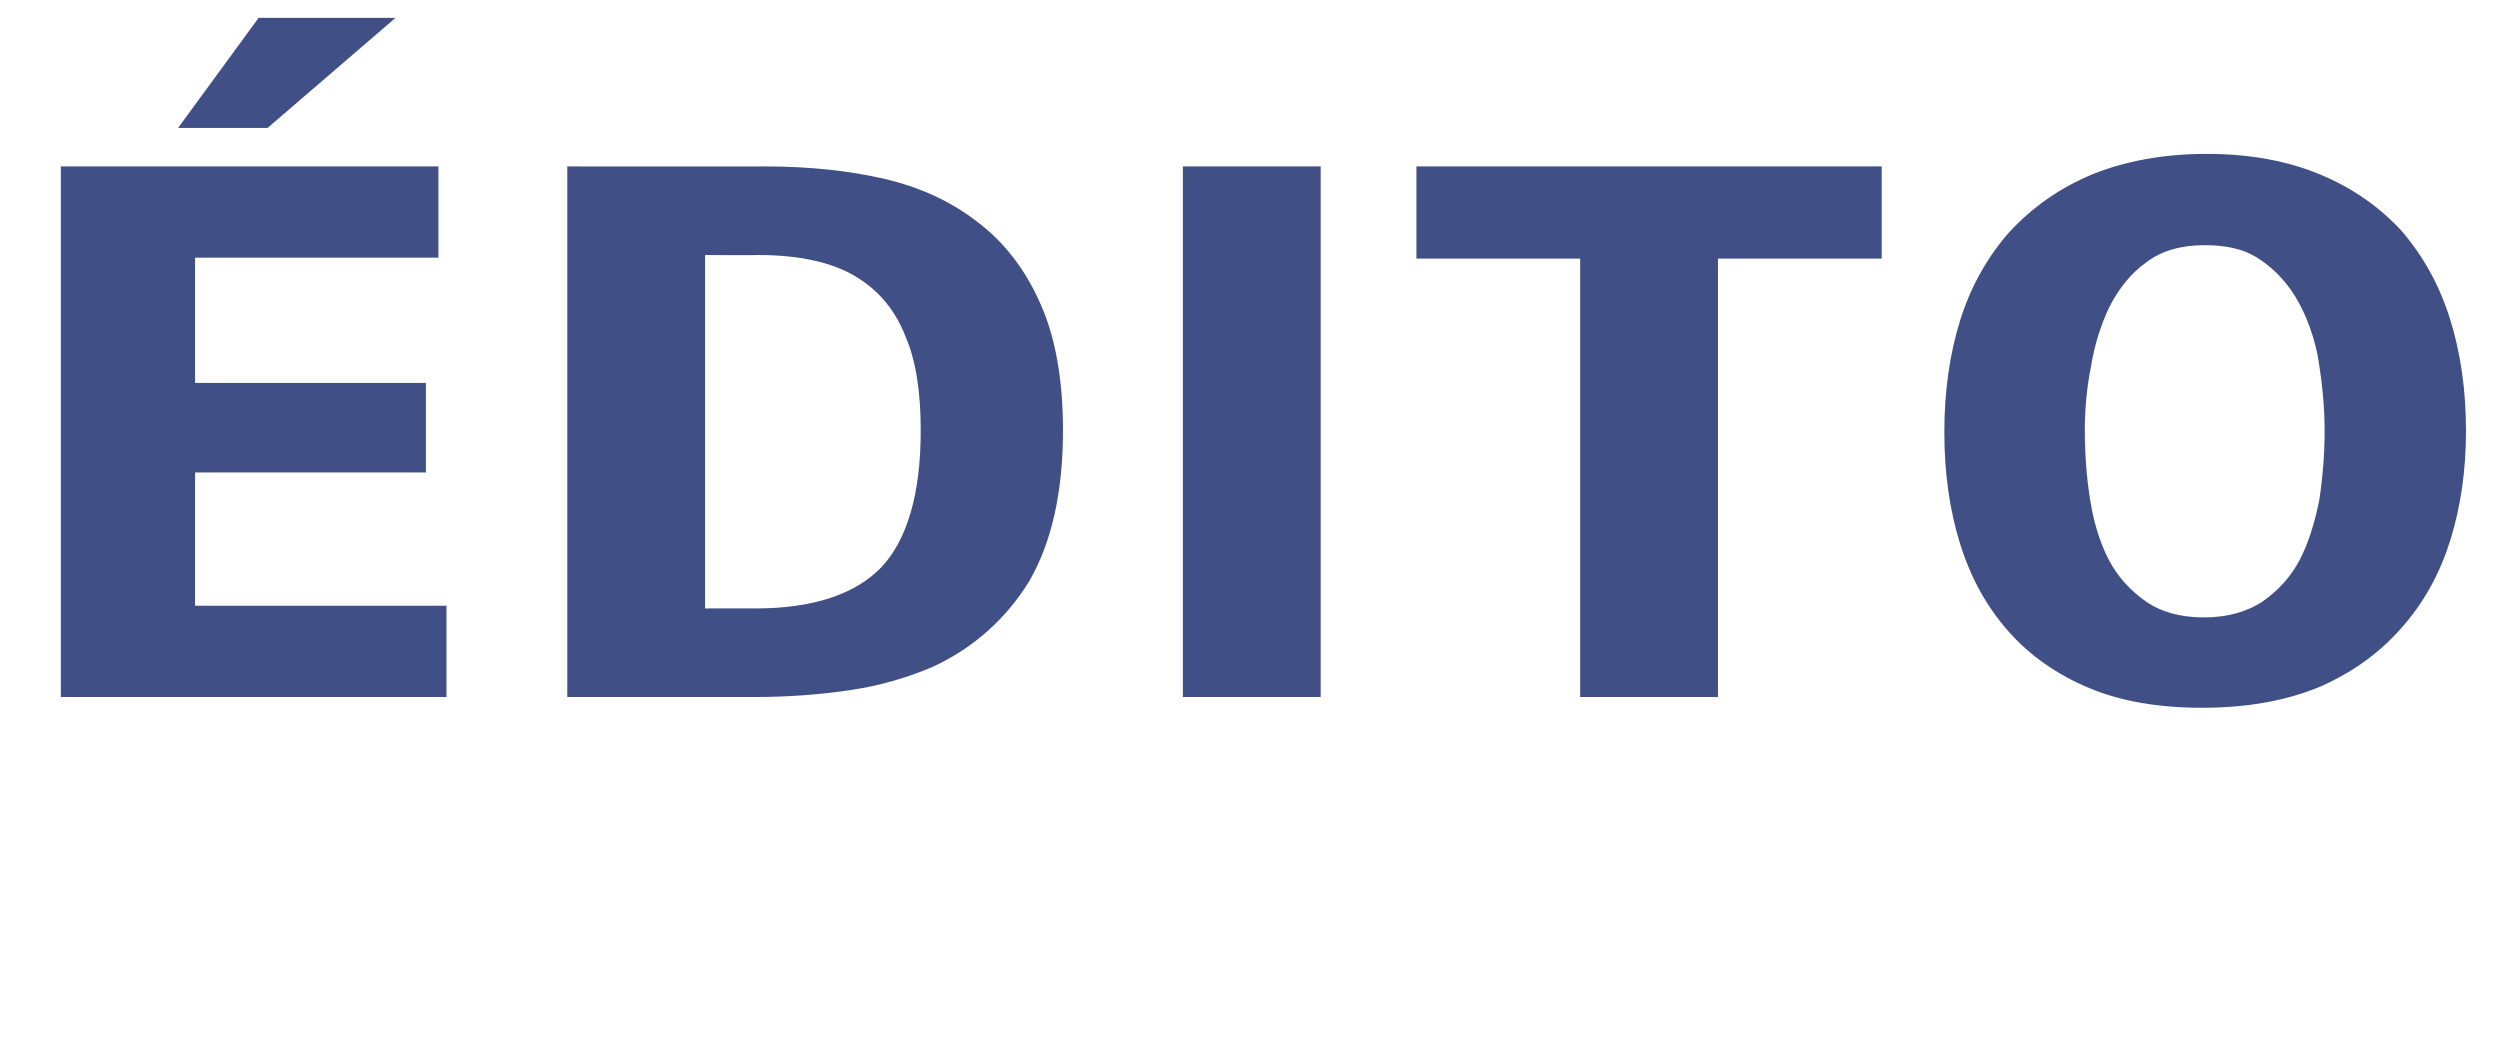 <?xml version="1.0" standalone="no"?><!DOCTYPE svg PUBLIC "-//W3C//DTD SVG 1.1//EN" "http://www.w3.org/Graphics/SVG/1.1/DTD/svg11.dtd"><svg xmlns="http://www.w3.org/2000/svg" version="1.1" width="279.4px" height="118.5px" viewBox="0 -1 279.4 118.5" style="top:-1px"><desc>dito</desc><defs/><g id="Polygon450763"><path d="m6.8 76.9l0-59.3l42.2 0l0 10.2l-27.2 0l0 14l25.8 0l0 10l-25.8 0l0 14.9l28.1 0l0 10.2l-43.1 0zm23.1-63.6l-10 0l9-12.3l15.3 0l-14.3 12.3zm88.9 33.8c0 7-1.3 12.6-3.8 16.9c-2.6 4.2-6.2 7.4-10.7 9.5c-2.8 1.2-5.8 2.1-9.1 2.6c-3.3.5-6.9.8-11 .8c.02 0-20.8 0-20.8 0l0-59.3c0 0 22.13.01 22.1 0c5.1 0 9.5.5 13.4 1.4c3.8.9 7.2 2.4 10.2 4.7c3.1 2.3 5.5 5.4 7.2 9.3c1.7 3.8 2.5 8.6 2.5 14.1zm-15.9 0c0-4.2-.5-7.7-1.7-10.5c-1.1-2.8-2.8-4.9-5.1-6.4c-2.7-1.8-6.5-2.7-11.4-2.7c-.01.04-5.9 0-5.9 0l0 39.5c0 0 5.64-.02 5.6 0c6.5 0 11.2-1.6 14.1-4.6c2.9-3.1 4.4-8.2 4.4-15.3zm29.3 29.8l0-59.3l15.4 0l0 59.3l-15.4 0zm59.8-49l0 49l-15.4 0l0-49l-18.3 0l0-10.3l52 0l0 10.3l-18.3 0zm83.6 19.3c0 4.4-.6 8.4-1.7 12c-1.1 3.6-2.8 6.8-5.1 9.5c-2.5 3-5.6 5.3-9.4 7c-3.8 1.6-8.2 2.4-13.3 2.4c-4.8 0-9-.7-12.6-2.2c-3.6-1.5-6.6-3.6-9-6.3c-2.4-2.7-4.2-5.9-5.4-9.7c-1.2-3.8-1.8-8-1.8-12.6c0-4.6.6-8.8 1.8-12.6c1.2-3.8 3.1-7.1 5.5-9.8c2.5-2.7 5.6-4.9 9.2-6.4c3.7-1.5 8-2.3 12.8-2.3c4.9 0 9.1.8 12.7 2.3c3.6 1.5 6.6 3.6 9.1 6.3c2.4 2.8 4.2 6 5.4 9.8c1.2 3.8 1.8 8 1.8 12.6zm-15.8-.1c0-2.8-.3-5.6-.8-8.5c-.6-2.8-1.6-5.2-2.9-7.1c-1.1-1.6-2.5-2.9-4-3.8c-1.5-.9-3.4-1.3-5.7-1.3c-2.6 0-4.8.6-6.5 1.9c-1.7 1.2-3.1 2.9-4.2 5.1c-.9 1.9-1.6 4.1-2 6.5c-.5 2.5-.7 4.9-.7 7.2c0 2.7.2 5.3.6 7.8c.4 2.5 1.1 4.8 2.1 6.7c1 1.9 2.4 3.4 4.1 4.6c1.7 1.2 3.9 1.8 6.5 1.8c2.6 0 4.8-.6 6.6-1.8c1.7-1.2 3.1-2.7 4.1-4.6c1-1.9 1.7-4.2 2.2-6.7c.4-2.6.6-5.2.6-7.8z" stroke="none" fill="#414f87"/></g></svg>
